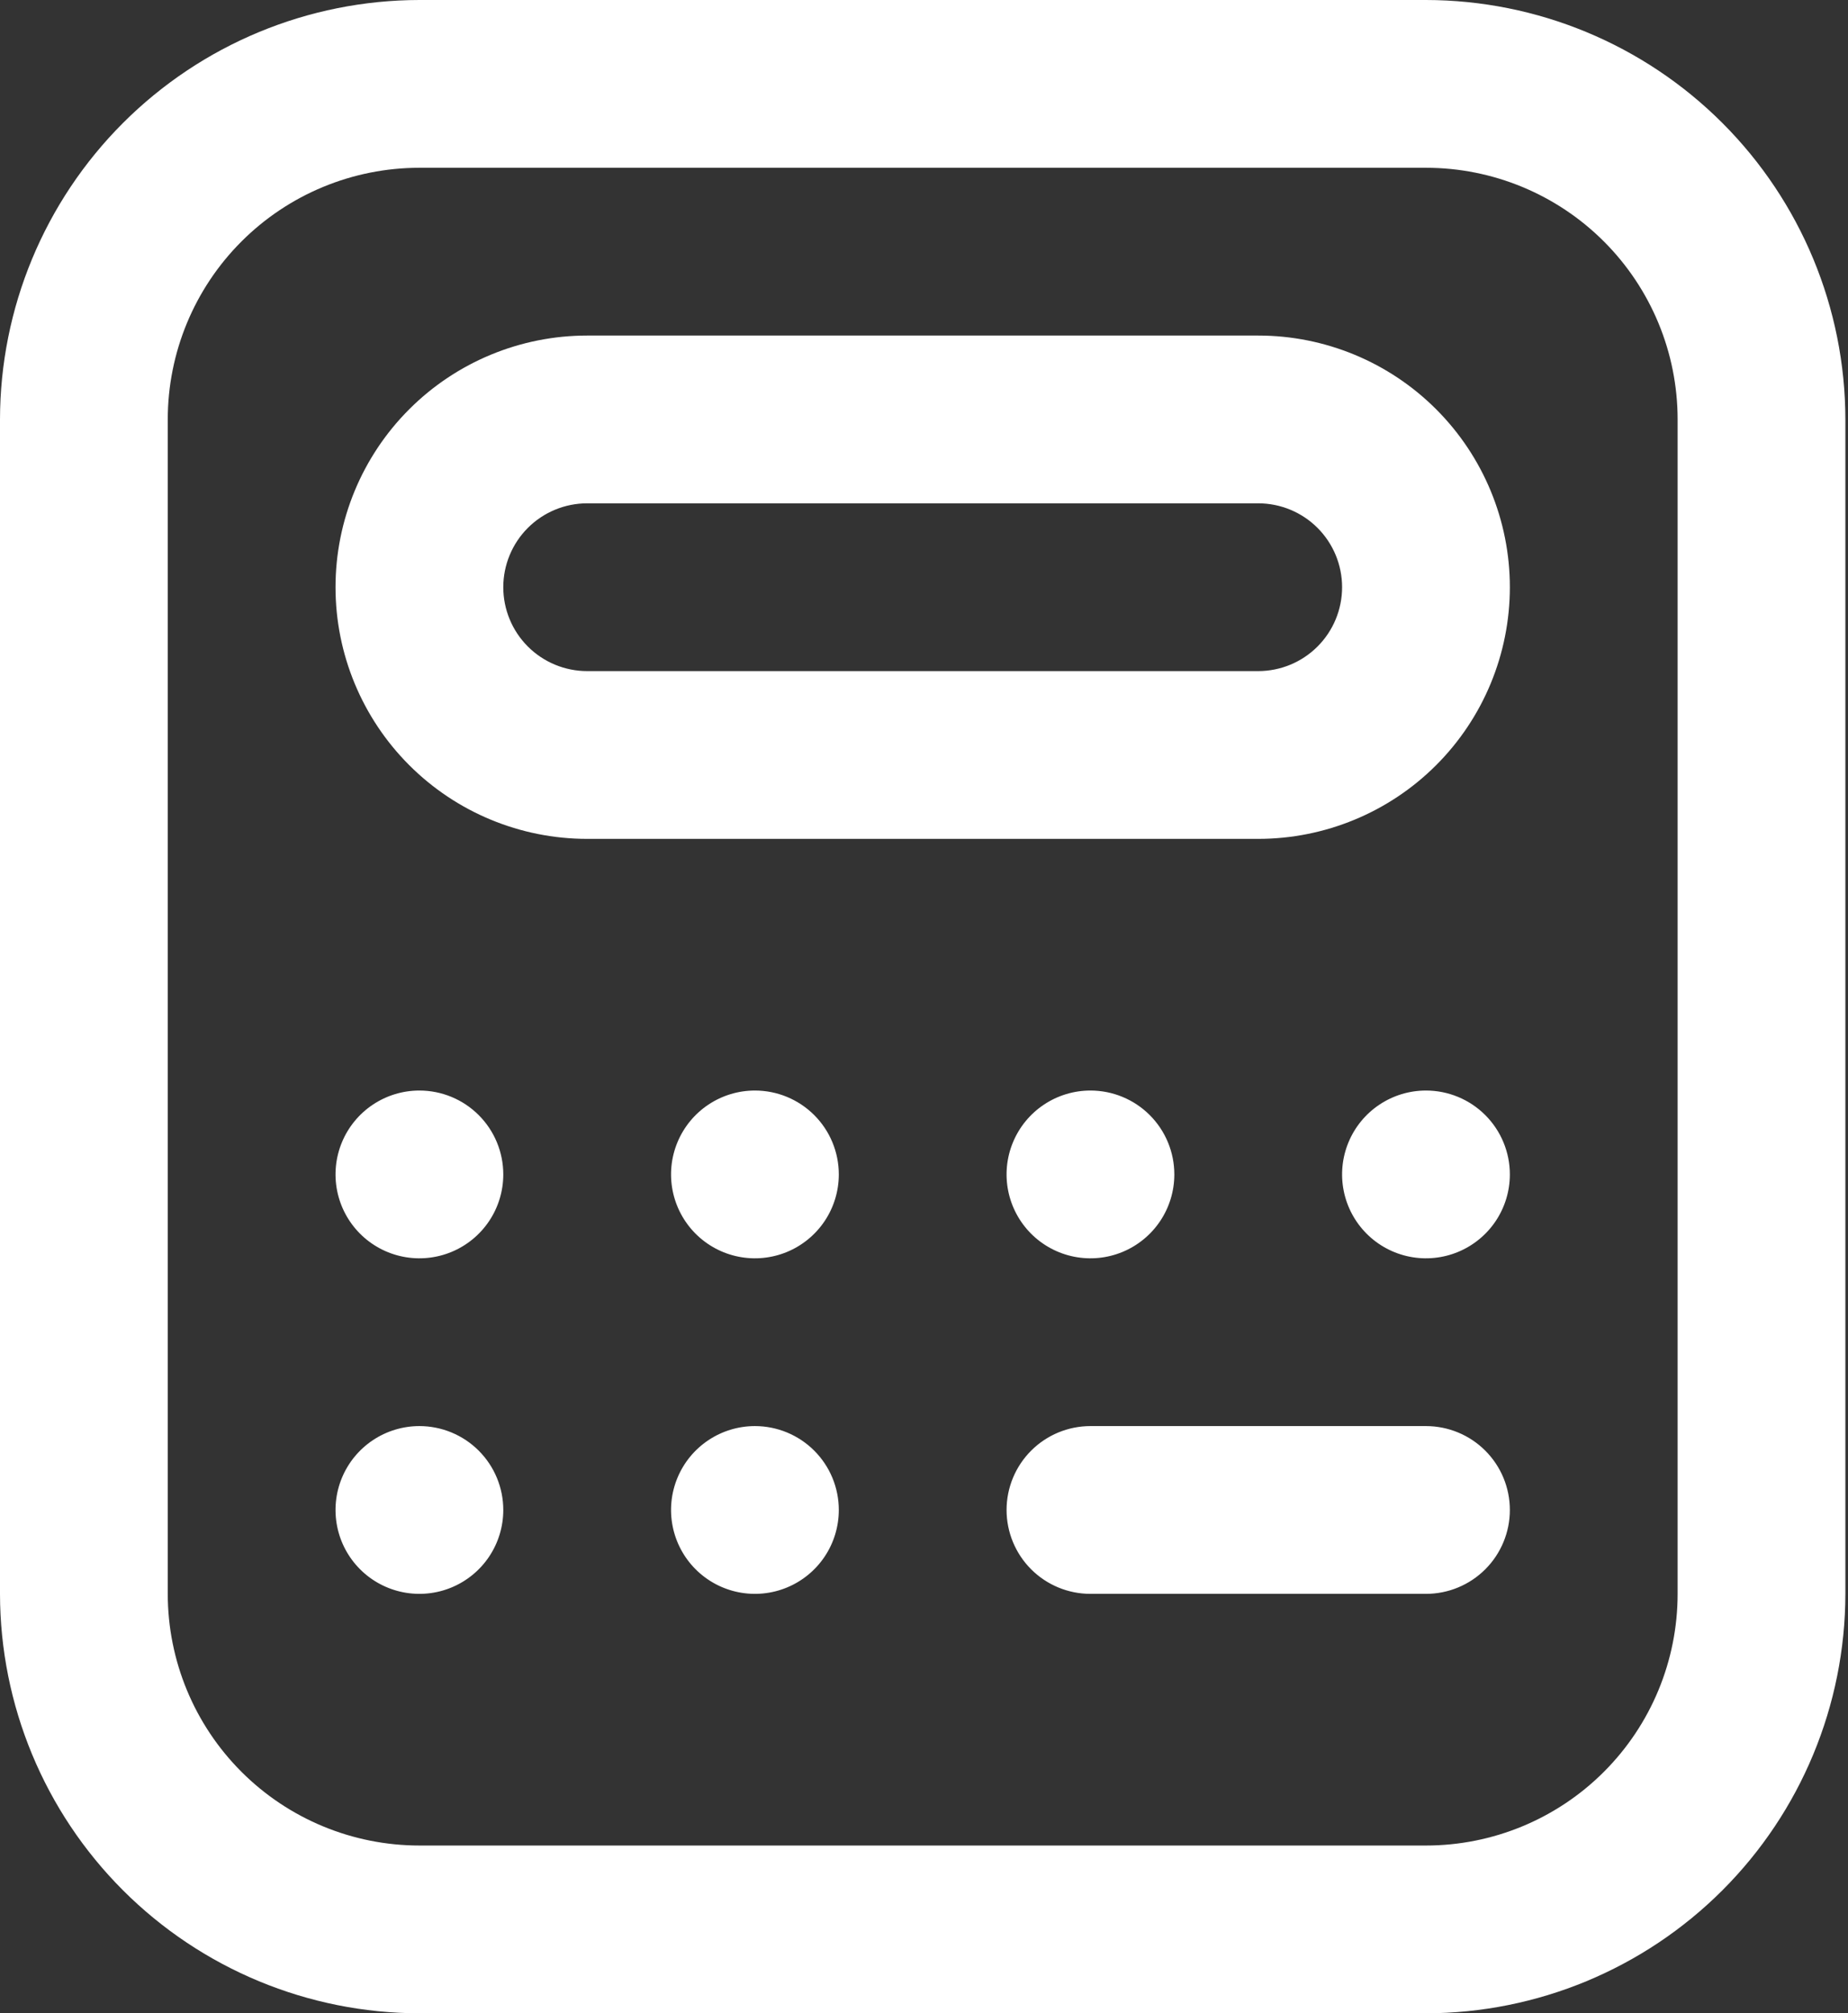 <?xml version="1.0" encoding="UTF-8"?> <svg xmlns="http://www.w3.org/2000/svg" width="470" height="512" viewBox="0 0 470 512" fill="none"><rect x="0" y="0" width="470" height="512" fill="#333333" stroke="none"/><path d="M362.667 512H106.667C78.387 511.966 51.276 500.717 31.279 480.721C11.283 460.724 0.034 433.613 0 405.333V106.667C0.034 78.387 11.283 51.276 31.279 31.279C51.276 11.283 78.387 0.034 106.667 0L362.667 0C390.946 0.034 418.057 11.283 438.054 31.279C458.051 51.276 469.299 78.387 469.333 106.667V405.333C469.299 433.613 458.051 460.724 438.054 480.721C418.057 500.717 390.946 511.966 362.667 512ZM106.667 42.667C89.693 42.667 73.414 49.41 61.412 61.412C49.41 73.414 42.667 89.693 42.667 106.667V405.333C42.667 422.307 49.41 438.586 61.412 450.588C73.414 462.591 89.693 469.333 106.667 469.333H362.667C379.641 469.333 395.919 462.591 407.922 450.588C419.924 438.586 426.667 422.307 426.667 405.333V106.667C426.667 89.693 419.924 73.414 407.922 61.412C395.919 49.41 379.641 42.667 362.667 42.667H106.667ZM320 213.333H149.333C132.359 213.333 116.081 206.591 104.079 194.588C92.076 182.586 85.333 166.307 85.333 149.333C85.333 132.359 92.076 116.081 104.079 104.079C116.081 92.076 132.359 85.333 149.333 85.333H320C336.974 85.333 353.253 92.076 365.255 104.079C377.257 116.081 384 132.359 384 149.333C384 166.307 377.257 182.586 365.255 194.588C353.253 206.591 336.974 213.333 320 213.333ZM149.333 128C143.675 128 138.249 130.248 134.248 134.248C130.248 138.249 128 143.675 128 149.333C128 154.991 130.248 160.418 134.248 164.418C138.249 168.419 143.675 170.667 149.333 170.667H320C325.658 170.667 331.084 168.419 335.085 164.418C339.086 160.418 341.333 154.991 341.333 149.333C341.333 143.675 339.086 138.249 335.085 134.248C331.084 130.248 325.658 128 320 128H149.333ZM106.667 277.333C102.447 277.333 98.323 278.585 94.814 280.929C91.306 283.273 88.572 286.605 86.957 290.503C85.343 294.401 84.92 298.69 85.743 302.829C86.566 306.967 88.598 310.768 91.582 313.752C94.565 316.735 98.367 318.767 102.505 319.59C106.643 320.413 110.932 319.991 114.831 318.376C118.729 316.761 122.061 314.027 124.405 310.519C126.749 307.011 128 302.886 128 298.667C128 293.009 125.752 287.583 121.752 283.582C117.751 279.581 112.325 277.333 106.667 277.333ZM192 277.333C187.781 277.333 183.656 278.585 180.148 280.929C176.64 283.273 173.905 286.605 172.291 290.503C170.676 294.401 170.253 298.69 171.077 302.829C171.9 306.967 173.932 310.768 176.915 313.752C179.899 316.735 183.7 318.767 187.838 319.59C191.976 320.413 196.266 319.991 200.164 318.376C204.062 316.761 207.394 314.027 209.738 310.519C212.082 307.011 213.333 302.886 213.333 298.667C213.333 293.009 211.086 287.583 207.085 283.582C203.084 279.581 197.658 277.333 192 277.333ZM277.333 277.333C273.114 277.333 268.989 278.585 265.481 280.929C261.973 283.273 259.239 286.605 257.624 290.503C256.009 294.401 255.587 298.69 256.41 302.829C257.233 306.967 259.265 310.768 262.248 313.752C265.232 316.735 269.033 318.767 273.171 319.59C277.31 320.413 281.599 319.991 285.497 318.376C289.395 316.761 292.727 314.027 295.071 310.519C297.415 307.011 298.667 302.886 298.667 298.667C298.667 293.009 296.419 287.583 292.418 283.582C288.418 279.581 282.991 277.333 277.333 277.333ZM106.667 362.667C102.447 362.667 98.323 363.918 94.814 366.262C91.306 368.606 88.572 371.938 86.957 375.836C85.343 379.734 84.92 384.024 85.743 388.162C86.566 392.3 88.598 396.101 91.582 399.085C94.565 402.068 98.367 404.1 102.505 404.923C106.643 405.747 110.932 405.324 114.831 403.709C118.729 402.095 122.061 399.36 124.405 395.852C126.749 392.344 128 388.219 128 384C128 378.342 125.752 372.916 121.752 368.915C117.751 364.914 112.325 362.667 106.667 362.667ZM192 362.667C187.781 362.667 183.656 363.918 180.148 366.262C176.64 368.606 173.905 371.938 172.291 375.836C170.676 379.734 170.253 384.024 171.077 388.162C171.9 392.3 173.932 396.101 176.915 399.085C179.899 402.068 183.7 404.1 187.838 404.923C191.976 405.747 196.266 405.324 200.164 403.709C204.062 402.095 207.394 399.36 209.738 395.852C212.082 392.344 213.333 388.219 213.333 384C213.333 378.342 211.086 372.916 207.085 368.915C203.084 364.914 197.658 362.667 192 362.667ZM362.667 277.333C358.447 277.333 354.323 278.585 350.815 280.929C347.306 283.273 344.572 286.605 342.957 290.503C341.343 294.401 340.92 298.69 341.743 302.829C342.566 306.967 344.598 310.768 347.582 313.752C350.565 316.735 354.366 318.767 358.505 319.59C362.643 320.413 366.932 319.991 370.831 318.376C374.729 316.761 378.061 314.027 380.405 310.519C382.749 307.011 384 302.886 384 298.667C384 293.009 381.752 287.583 377.752 283.582C373.751 279.581 368.325 277.333 362.667 277.333ZM384 384C384 378.342 381.752 372.916 377.752 368.915C373.751 364.914 368.325 362.667 362.667 362.667H277.333C271.675 362.667 266.249 364.914 262.248 368.915C258.248 372.916 256 378.342 256 384C256 389.658 258.248 395.084 262.248 399.085C266.249 403.086 271.675 405.333 277.333 405.333H362.667C368.325 405.333 373.751 403.086 377.752 399.085C381.752 395.084 384 389.658 384 384Z" fill="white"></path></svg> 